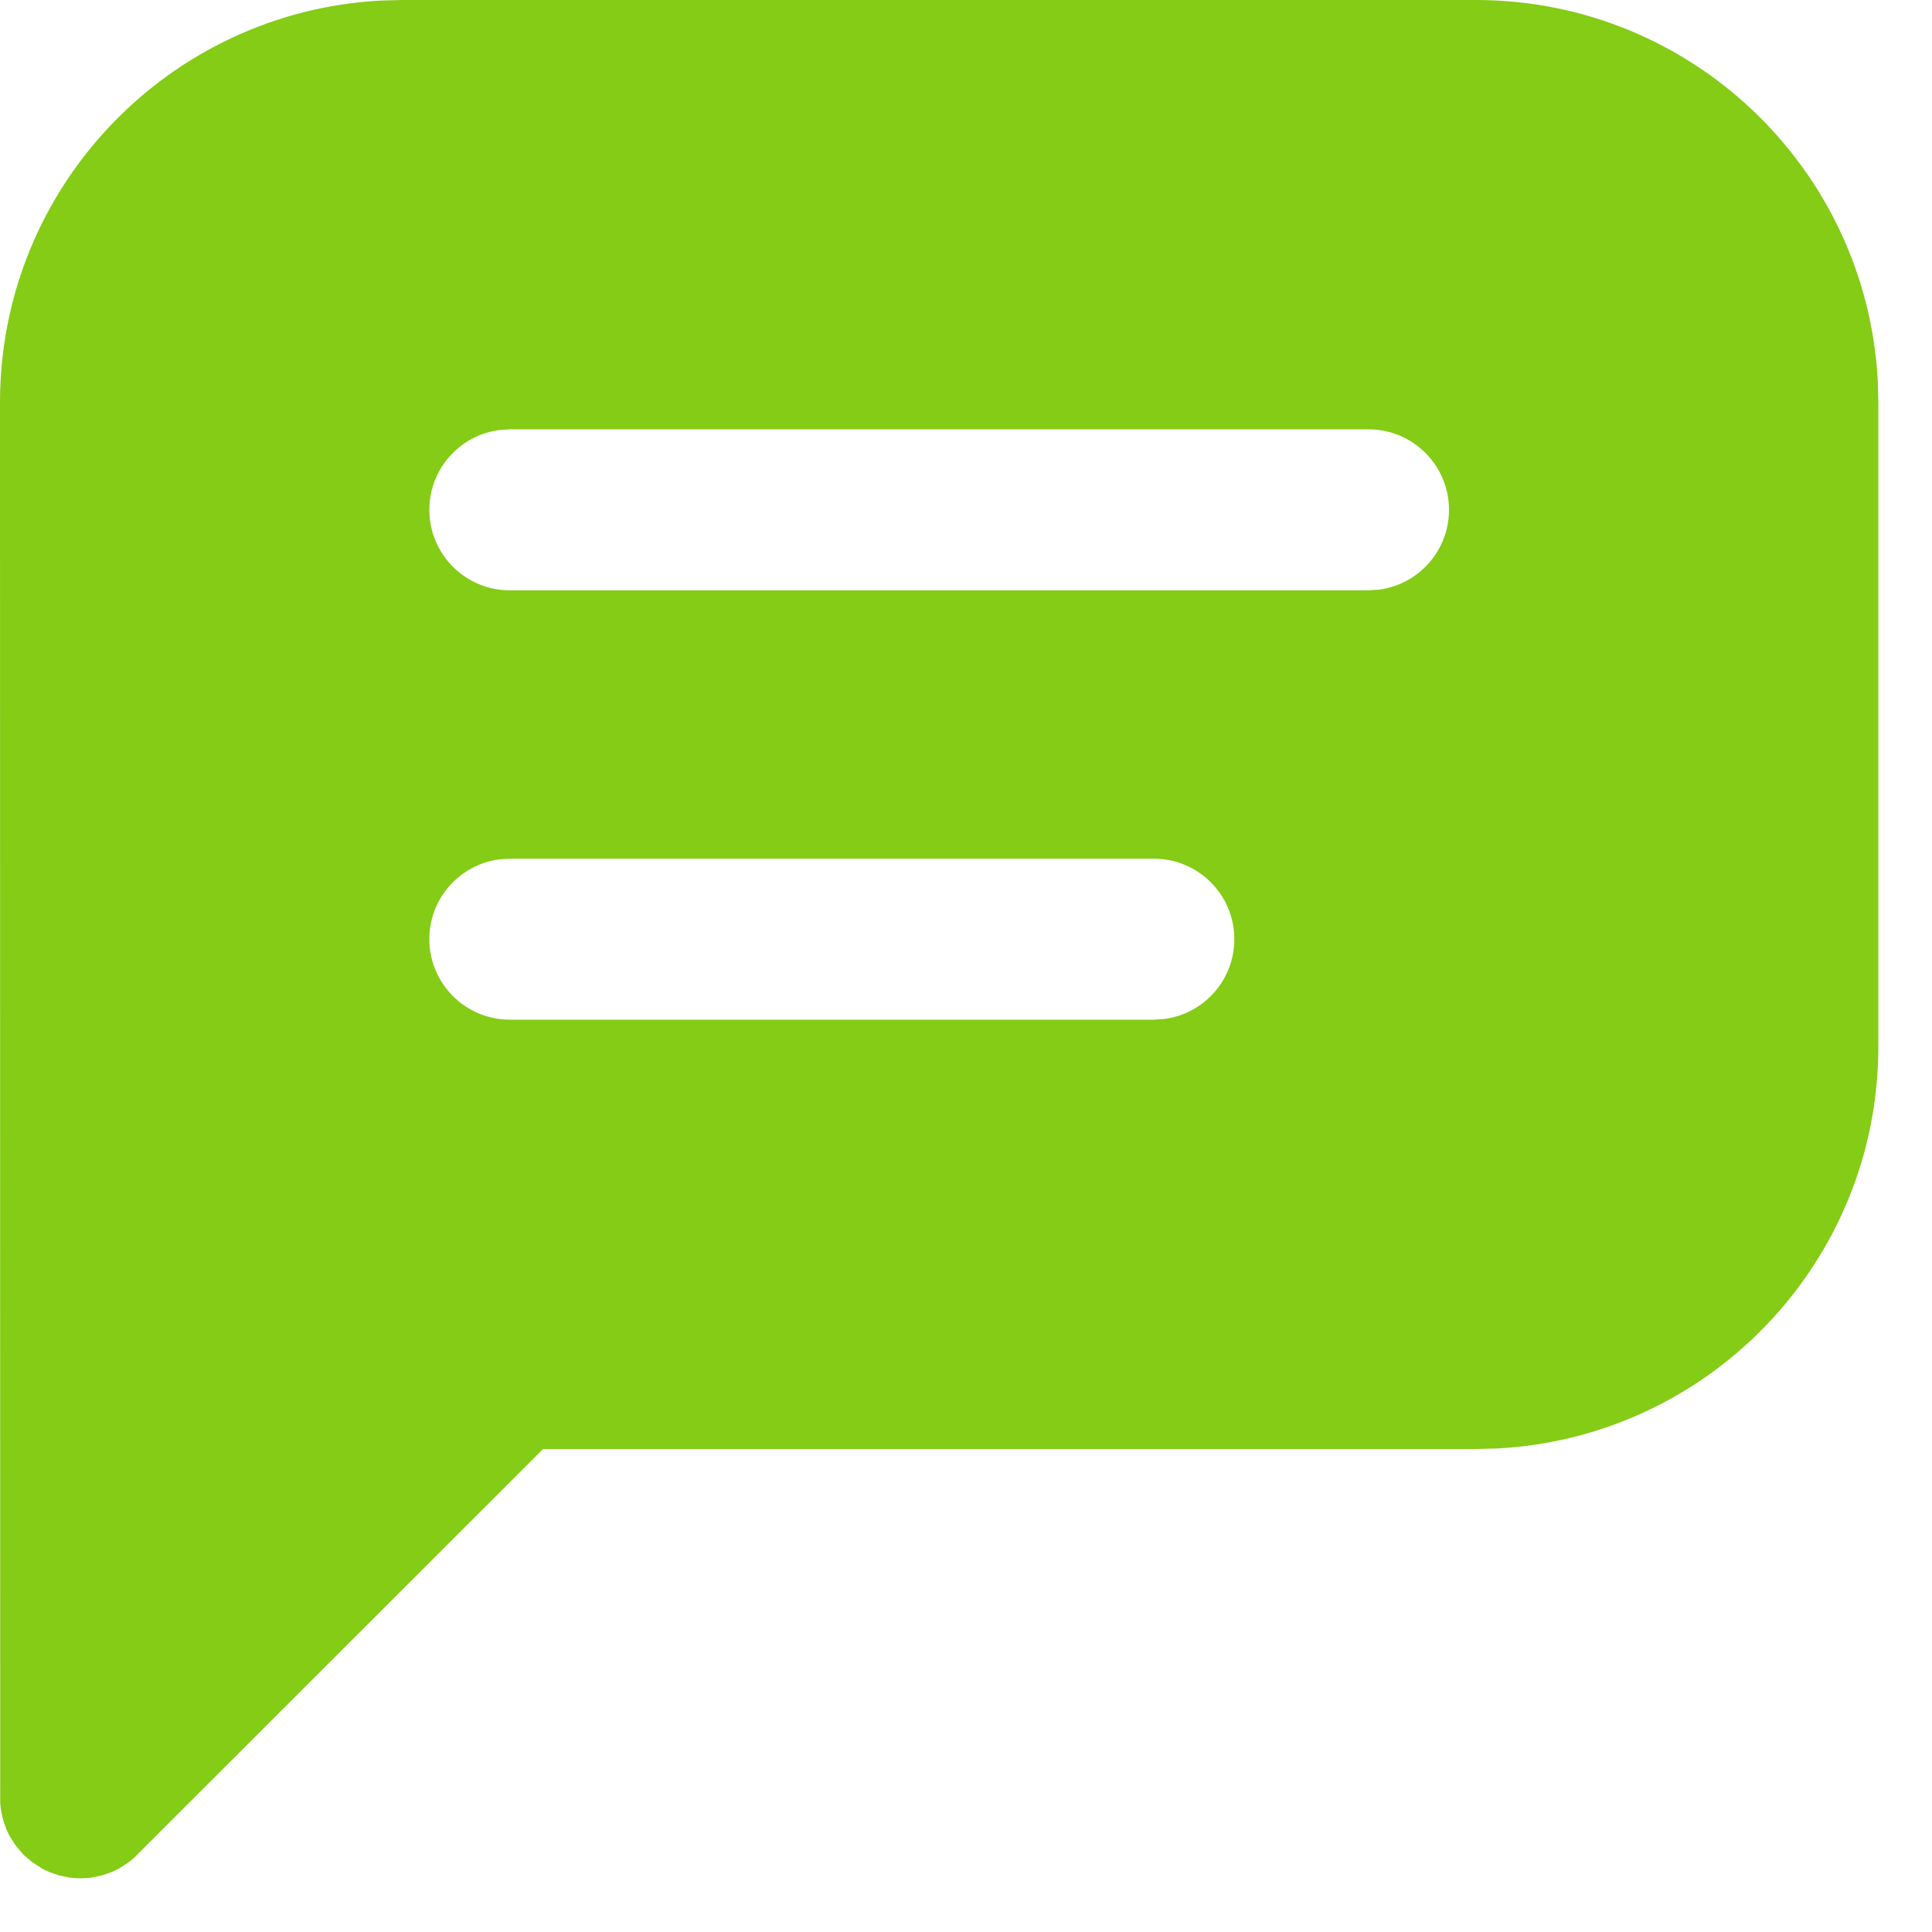 <?xml version="1.0" encoding="UTF-8"?>
<svg width="18px" height="18px" viewBox="0 0 18 18" version="1.1" xmlns="http://www.w3.org/2000/svg" xmlns:xlink="http://www.w3.org/1999/xlink">
    <title>Icon/Speech/Solid</title>
    <g id="Symbols" stroke="none" stroke-width="1" fill="none" fill-rule="evenodd">
        <g id="Icon/Speech/Solid" transform="translate(-3, -3)" fill="#84CC15">
            <path d="M16.75,3 C18.754,3 20.391,4.572 20.495,6.551 L20.5,6.75 L20.5,12.75 C20.5,14.754 18.928,16.391 16.949,16.495 L16.75,16.5 L8.06,16.5 L4.245,20.313 L4.196,20.353 L4.105,20.411 L4.042,20.441 L3.949,20.473 L3.852,20.493 L3.802,20.498 L3.75,20.5 L3.698,20.498 L3.648,20.493 L3.551,20.473 L3.458,20.441 L3.395,20.411 L3.298,20.348 L3.22,20.281 L3.147,20.196 L3.089,20.105 L3.059,20.042 L3.027,19.949 L3.007,19.852 L3.005,19.827 L3.002,19.802 L3,6.75 C3,4.746 4.572,3.109 6.551,3.005 L6.75,3 L16.75,3 Z M13.75,11 L7.75,11 L7.648,11.007 C7.282,11.057 7,11.37 7,11.75 C7,12.164 7.336,12.5 7.75,12.5 L7.75,12.5 L13.75,12.5 L13.852,12.493 C14.218,12.443 14.5,12.13 14.5,11.75 C14.5,11.336 14.164,11 13.75,11 L13.75,11 Z M15.75,7 L7.75,7 L7.648,7.007 C7.282,7.057 7,7.37 7,7.75 C7,8.164 7.336,8.5 7.75,8.5 L7.75,8.5 L15.75,8.5 L15.852,8.493 C16.218,8.443 16.5,8.13 16.5,7.75 C16.5,7.336 16.164,7 15.75,7 L15.75,7 Z"></path>
        </g>
    </g>
</svg>